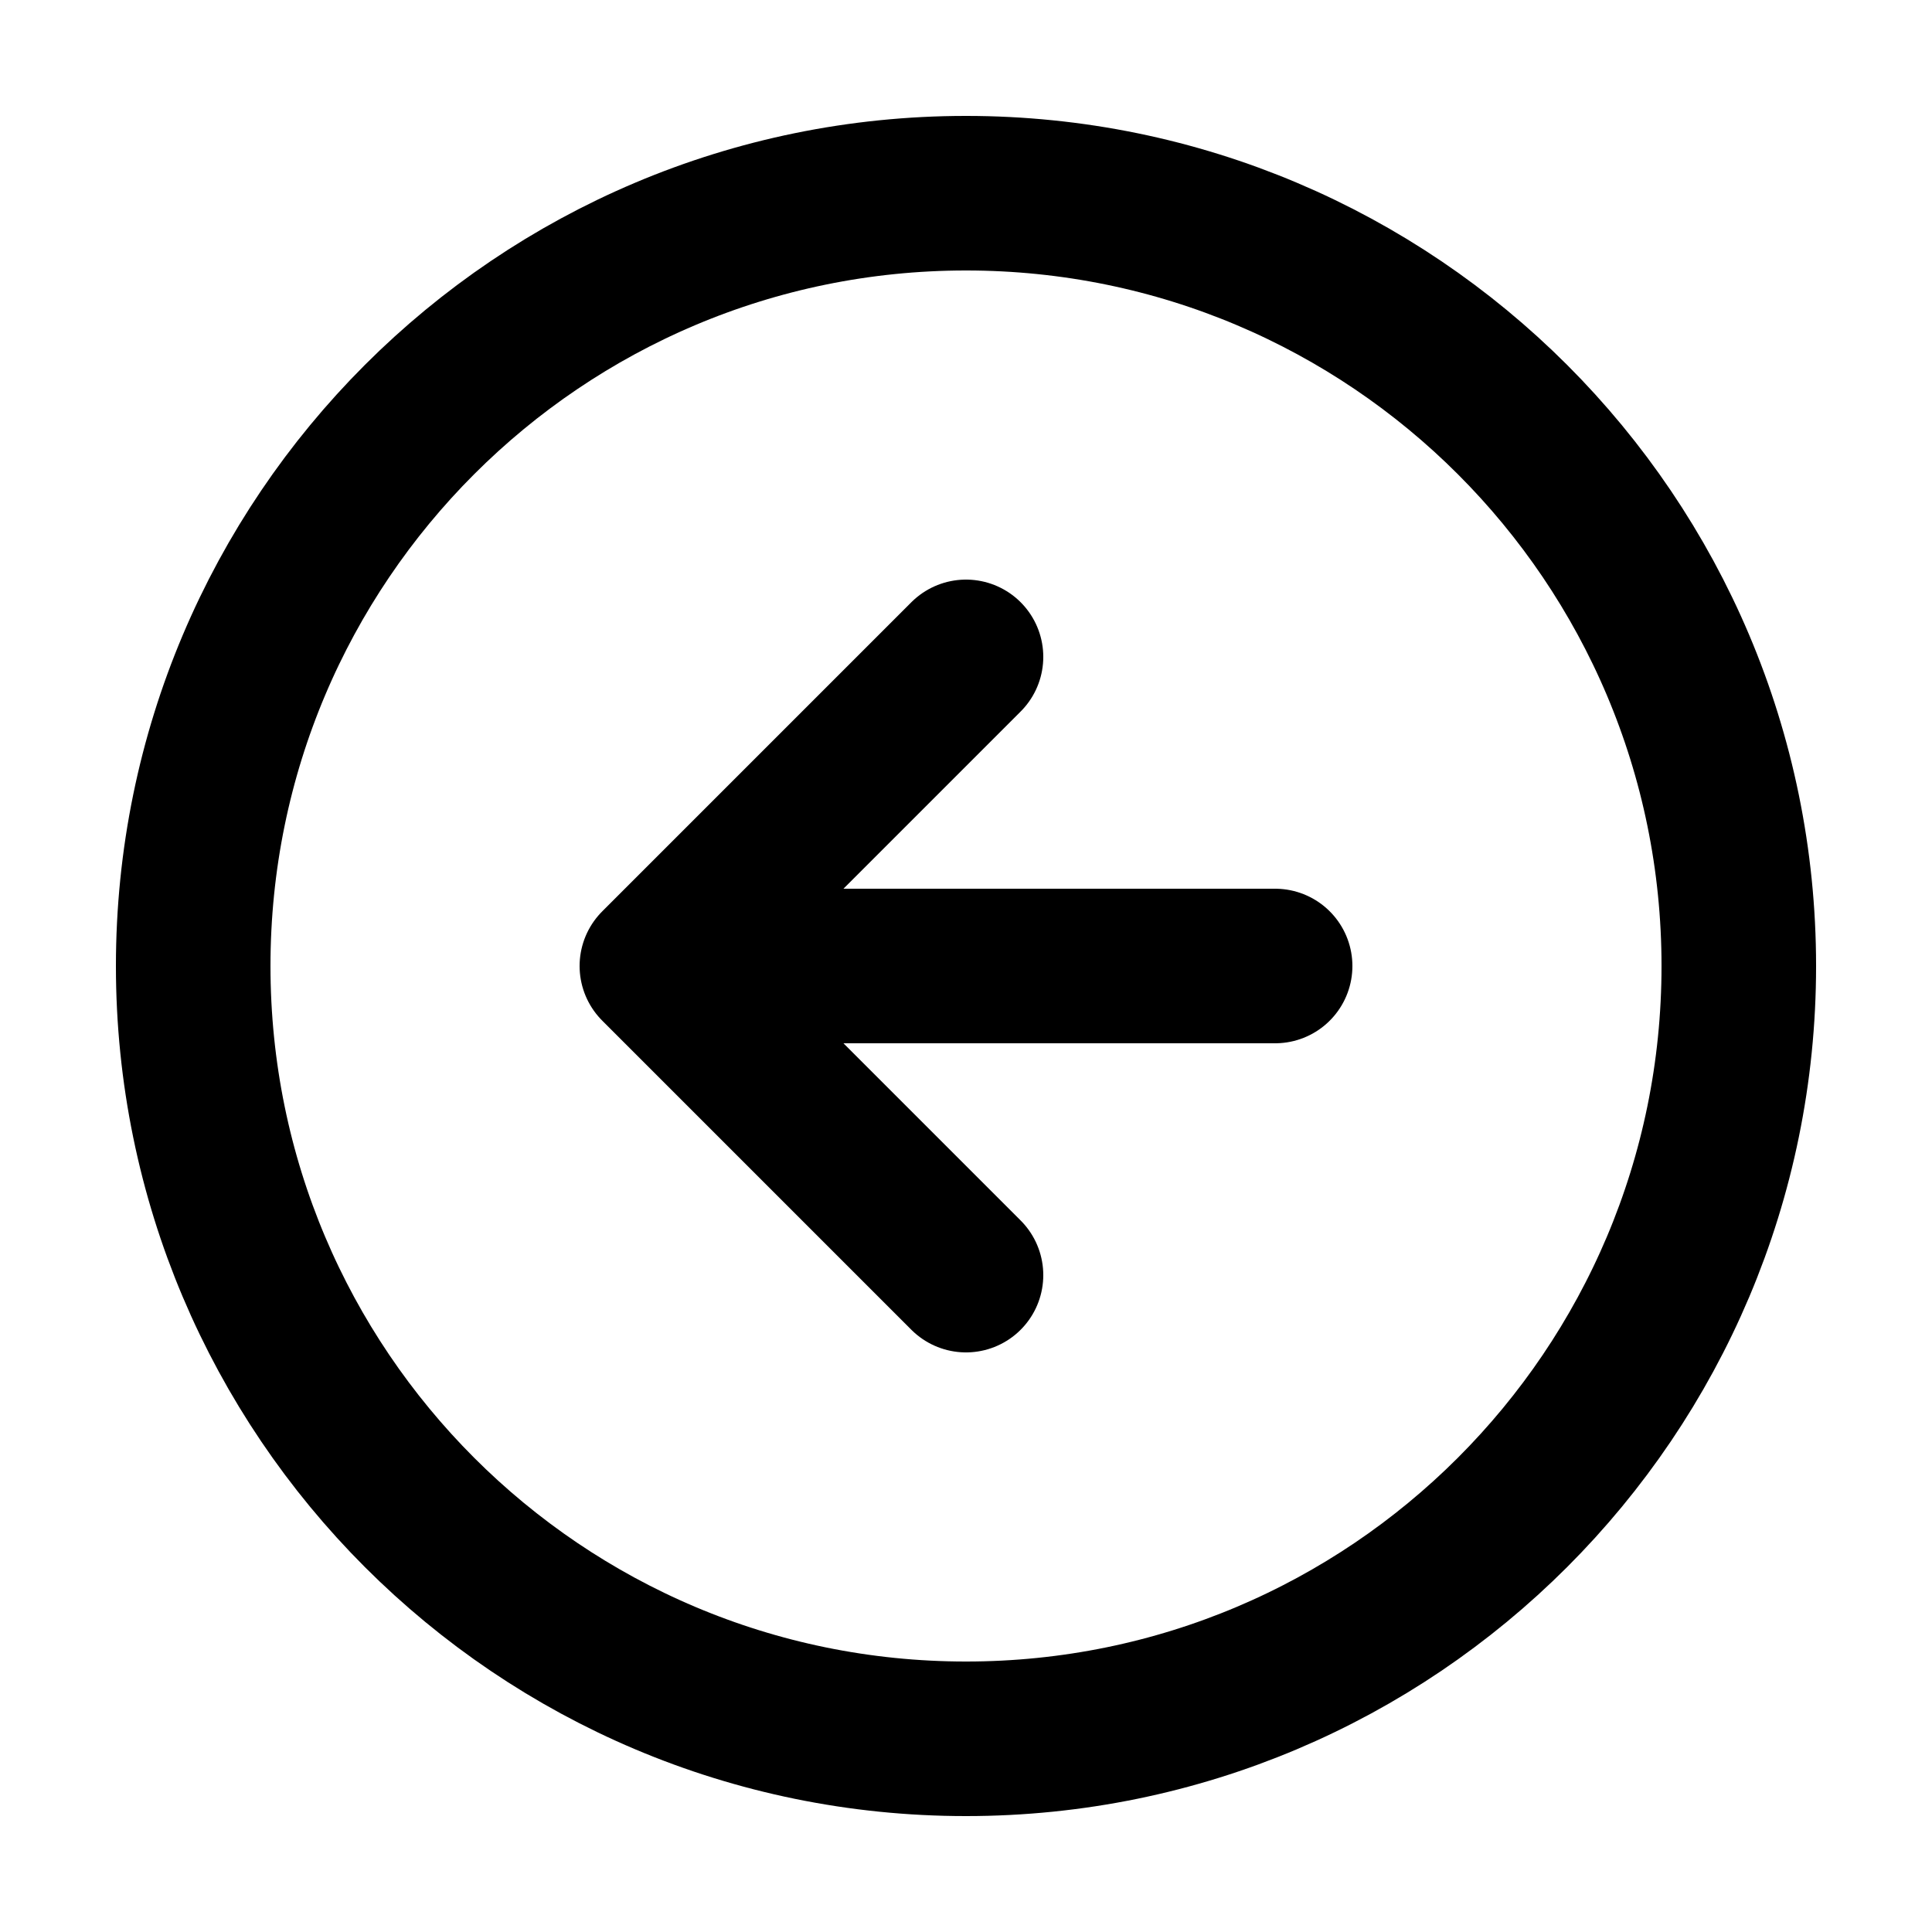 <svg width="25" height="25" viewBox="0 0 25 25" fill="none" xmlns="http://www.w3.org/2000/svg">
<path d="M12.5 22.5C18.023 22.5 22.5 18.023 22.5 12.5C22.5 6.977 18.023 2.5 12.5 2.5C6.977 2.5 2.5 6.977 2.5 12.5C2.5 18.023 6.977 22.5 12.5 22.5Z" stroke="black" stroke-width="2" stroke-linecap="round" stroke-linejoin="round"/>
<path d="M12.5 8.5L8.5 12.5L12.5 16.5M16.5 12.5H9.5" stroke="black" stroke-width="2" stroke-linecap="round" stroke-linejoin="round"/>
</svg>
